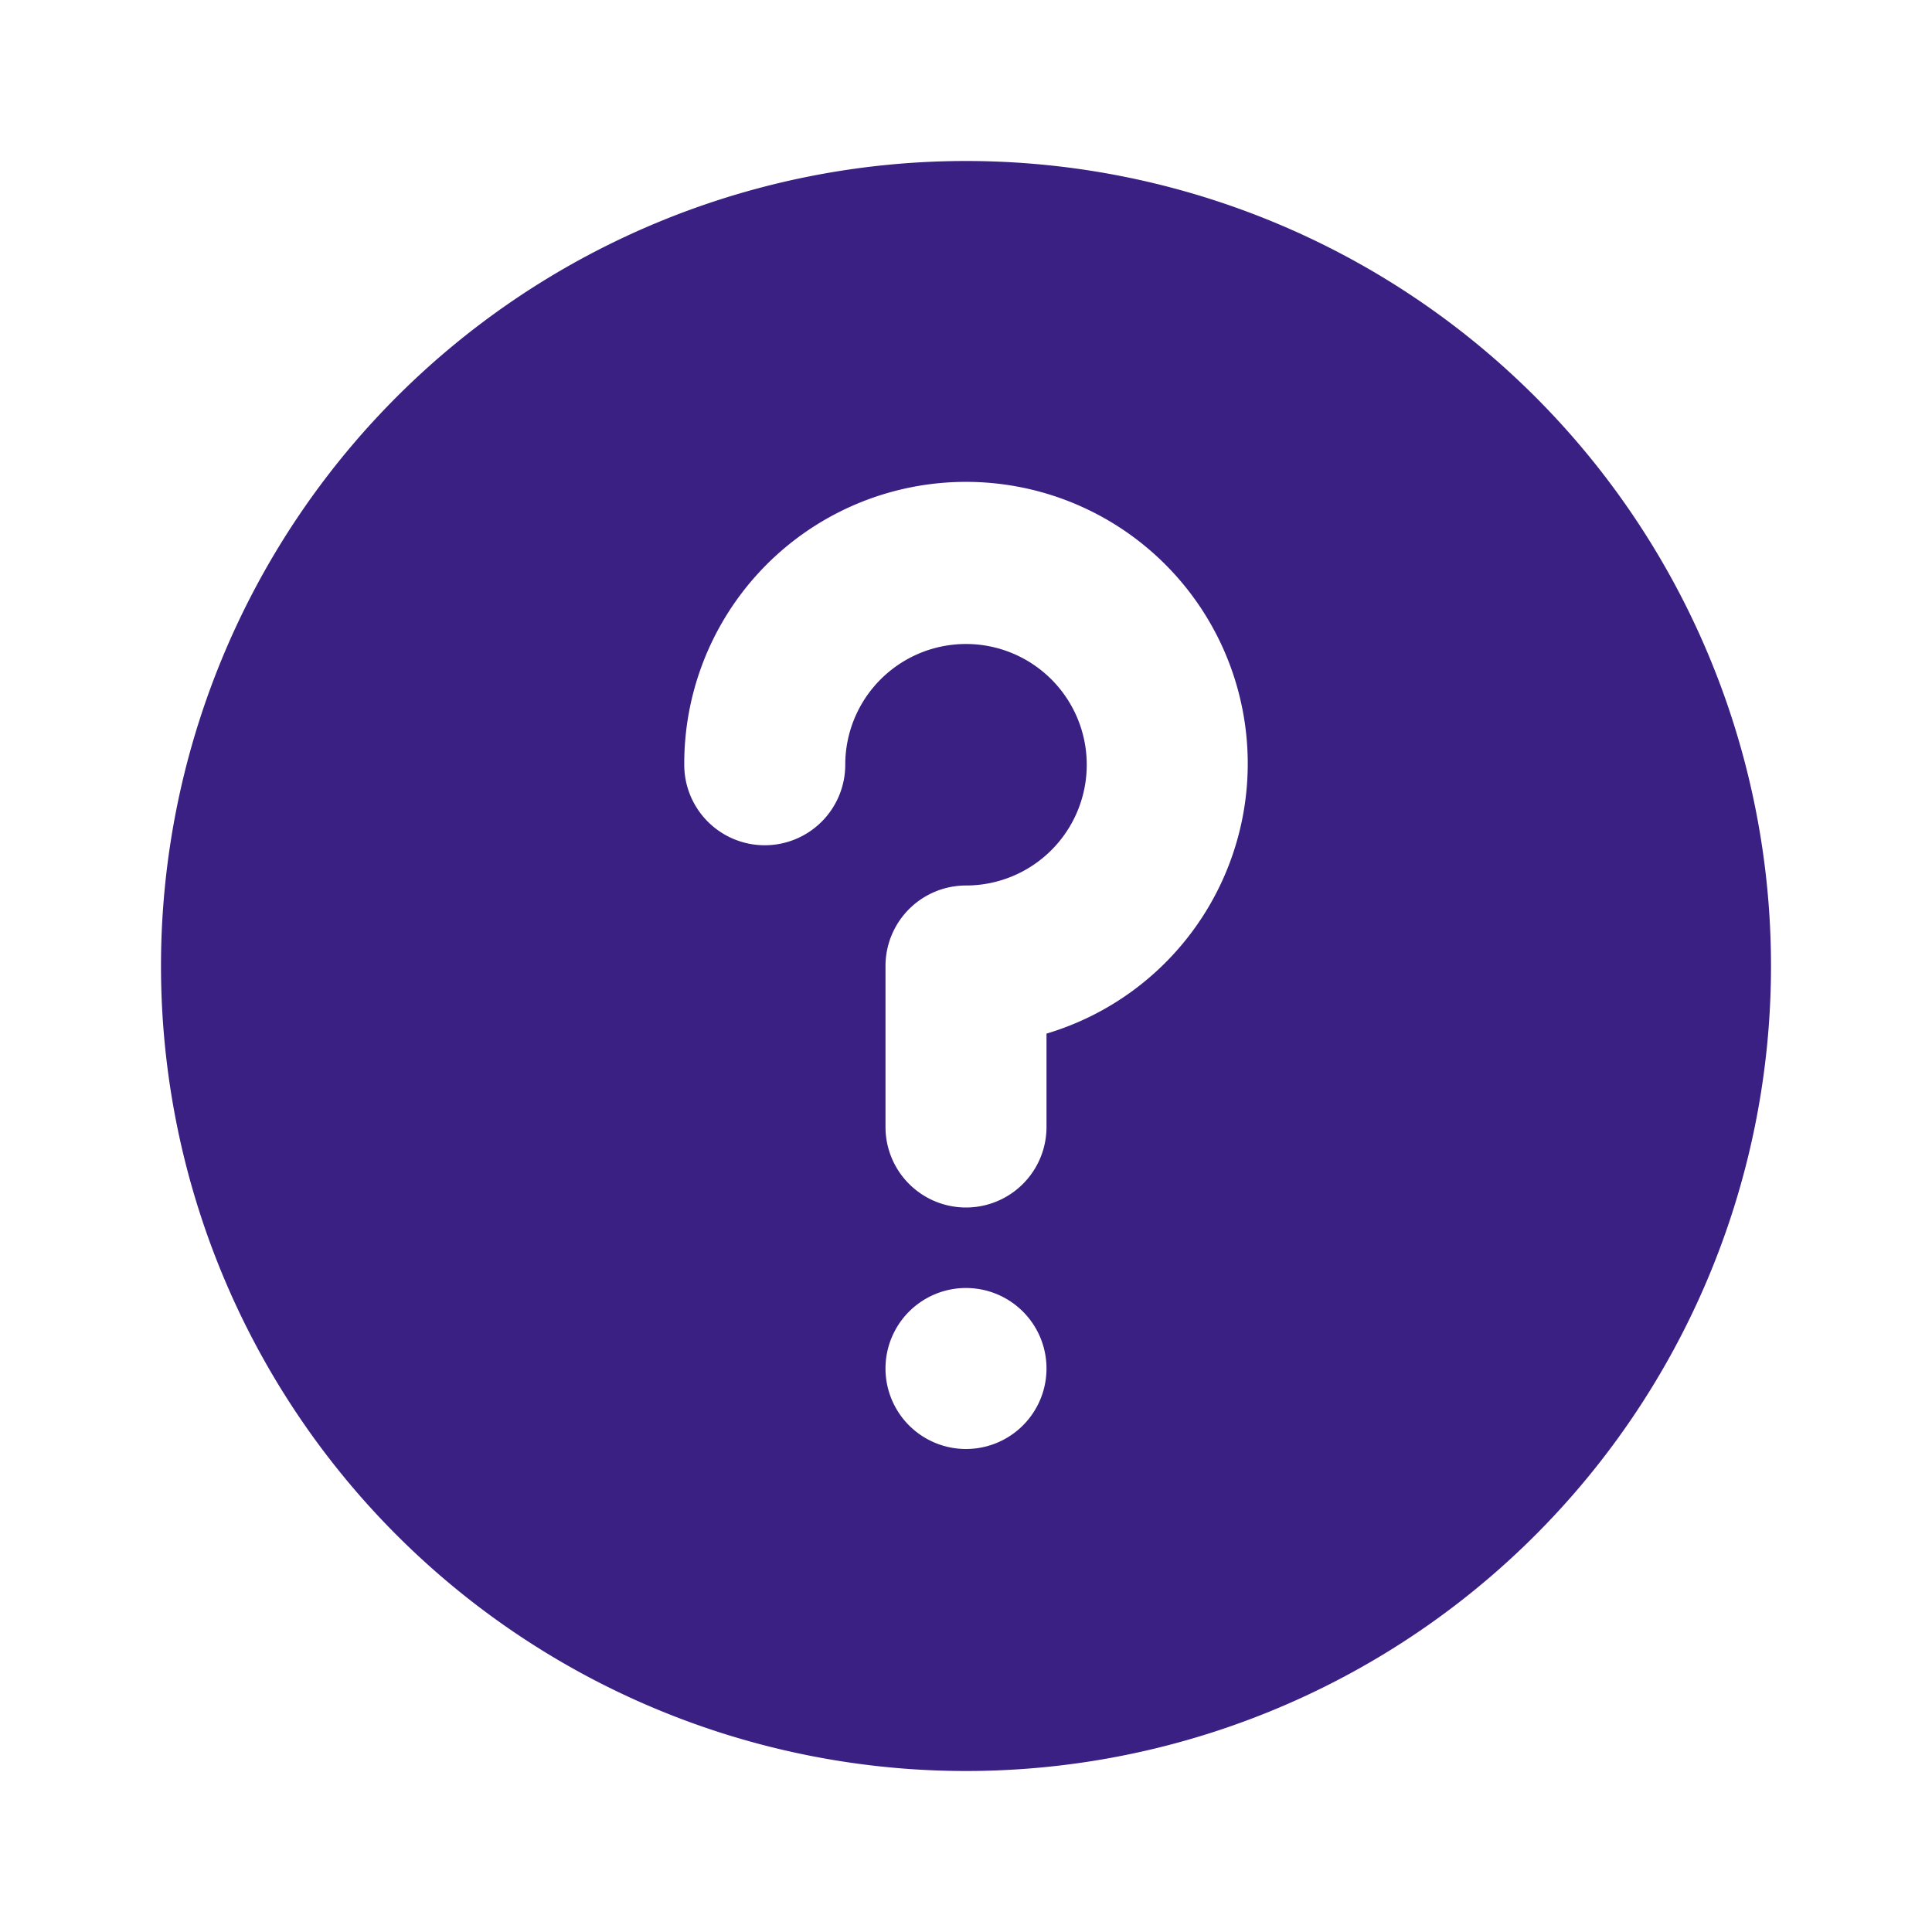 <svg xmlns="http://www.w3.org/2000/svg" width="24" height="24" fill="none"><path fill="#3A2082" d="M12 2a10 10 0 1 0 0 20 10 10 0 0 0 0-20Zm0 16a1 1 0 1 1 0-2 1 1 0 0 1 0 2Zm1-5.16V14a1 1 0 0 1-2 0v-2a1 1 0 0 1 1-1 1.5 1.5 0 1 0-1.5-1.5 1 1 0 0 1-2 0 3.5 3.5 0 1 1 4.5 3.34Z"/></svg>